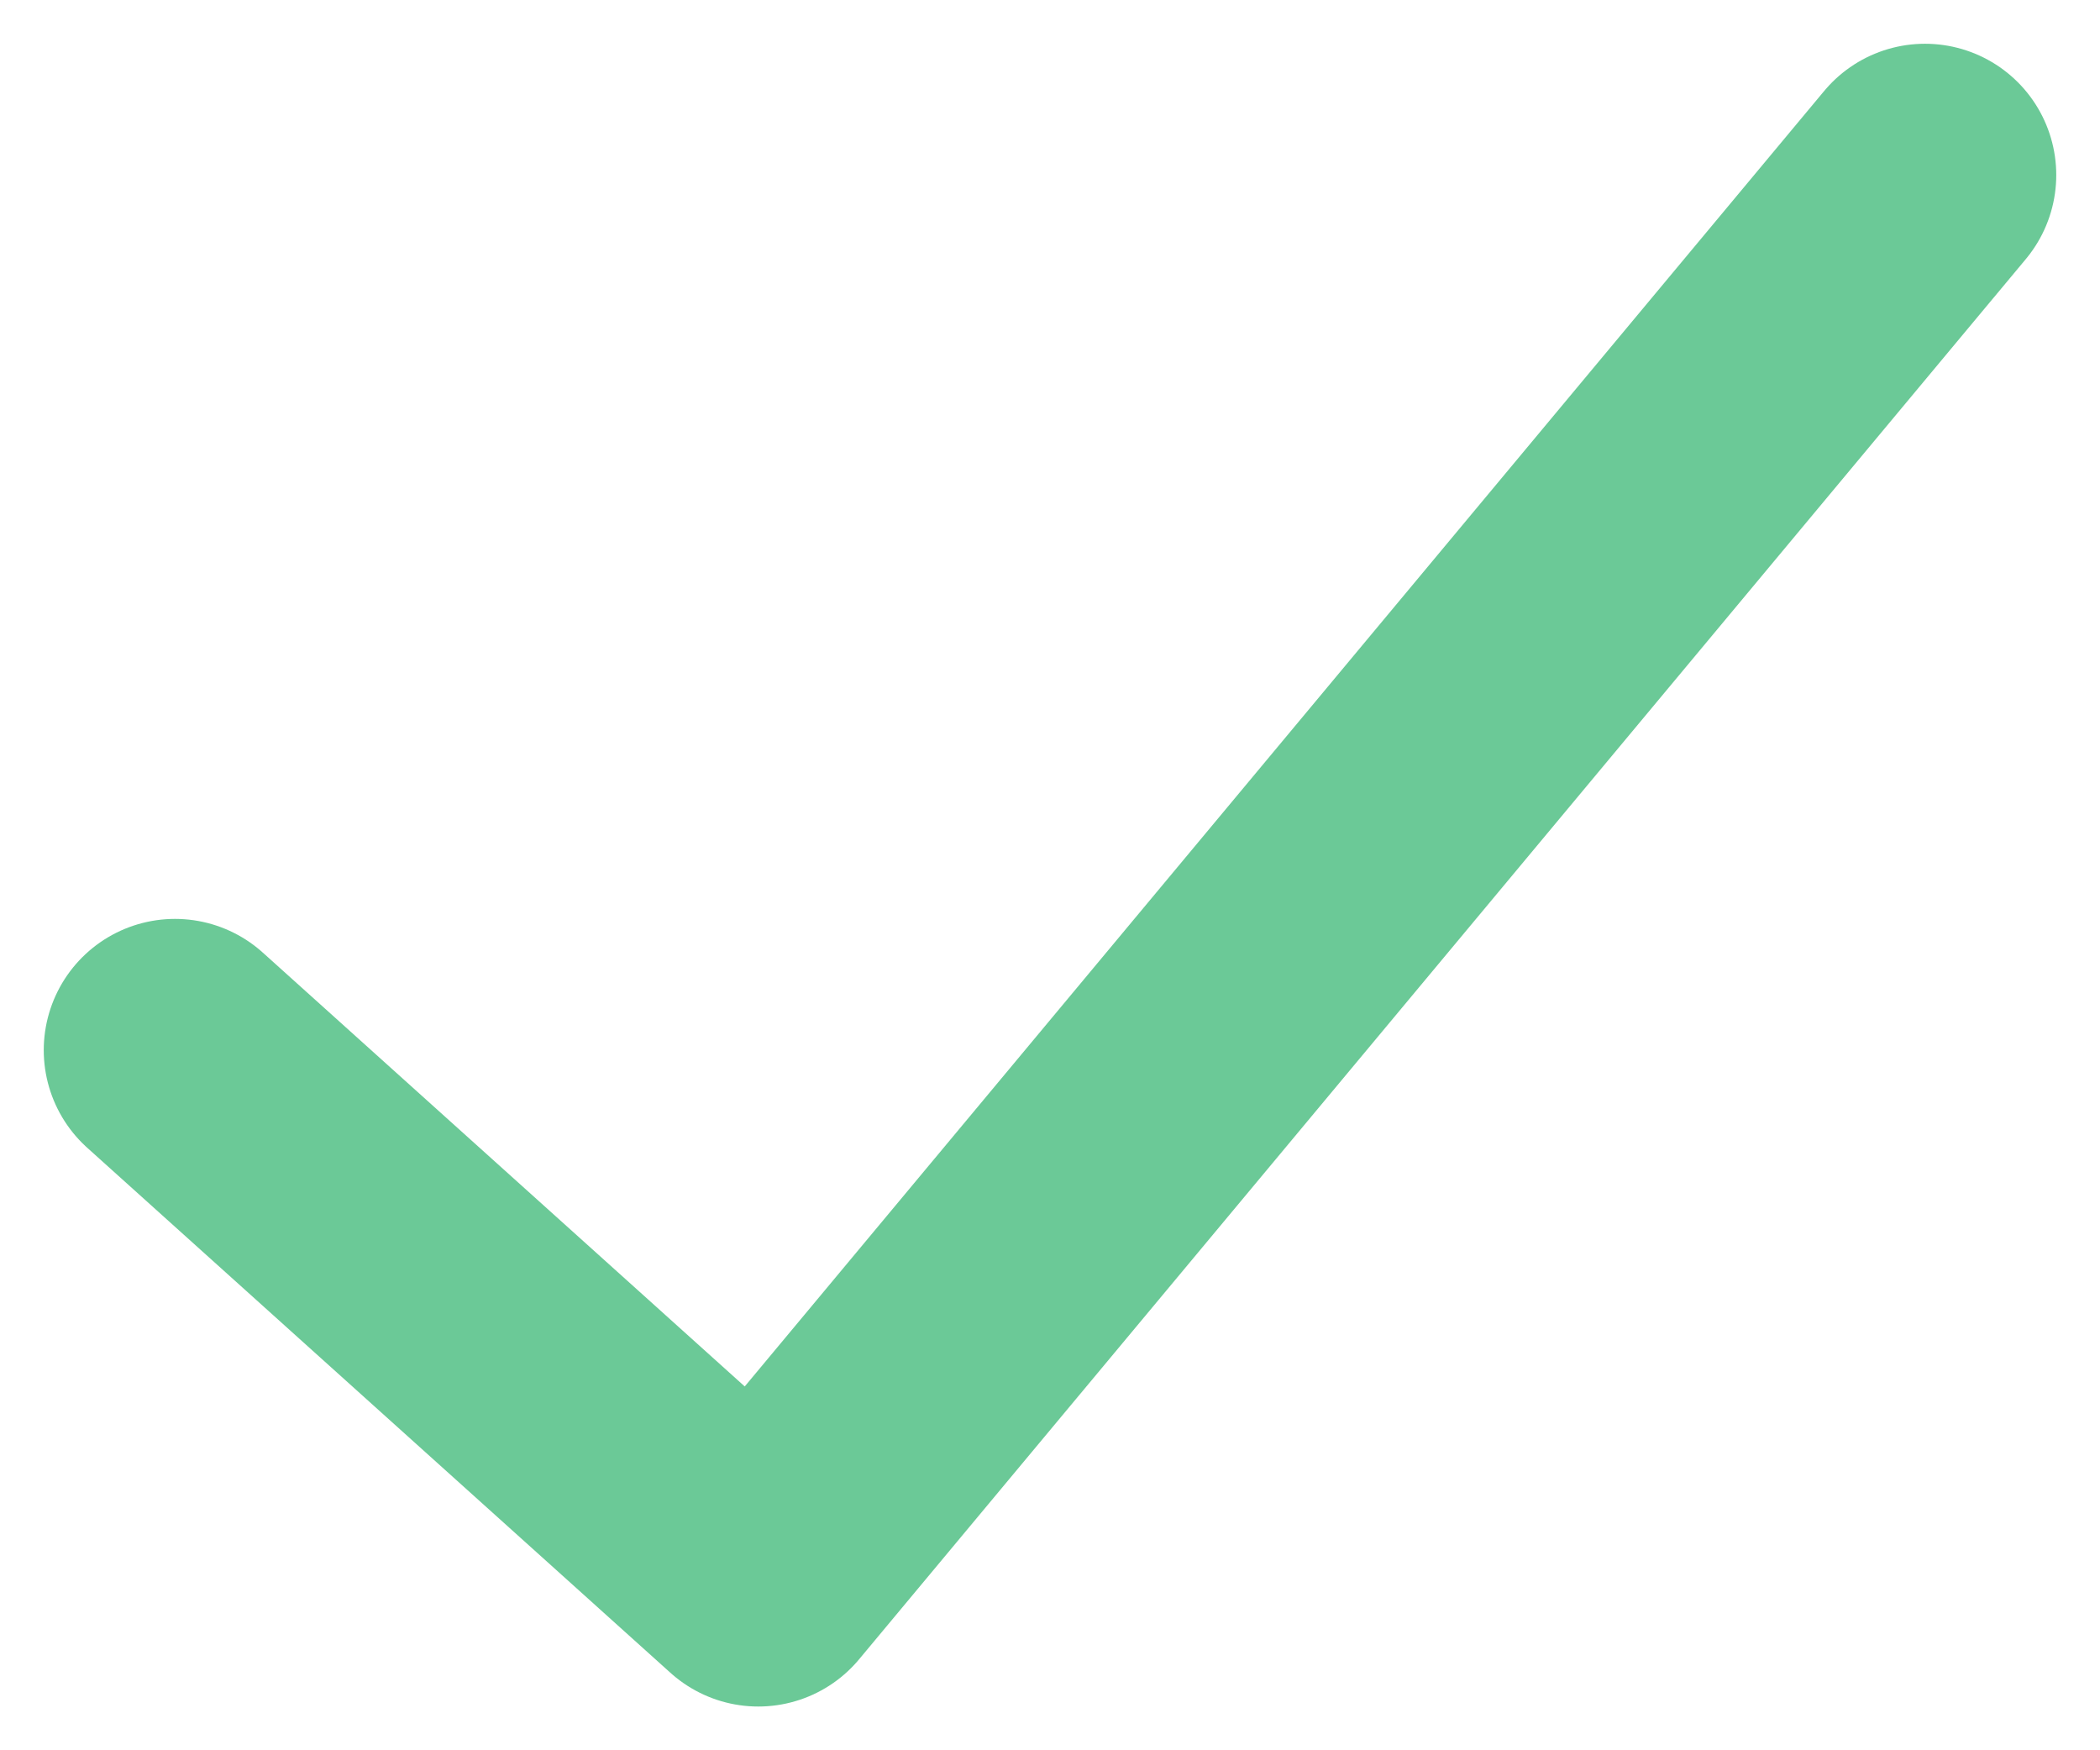 <svg width="12" height="10" viewBox="0 0 12 10" fill="none" xmlns="http://www.w3.org/2000/svg">
<path d="M1 6L4.333 9L11 1" stroke="#6BC997" stroke-width="1.5" stroke-linecap="round" stroke-linejoin="round"/>
</svg>
